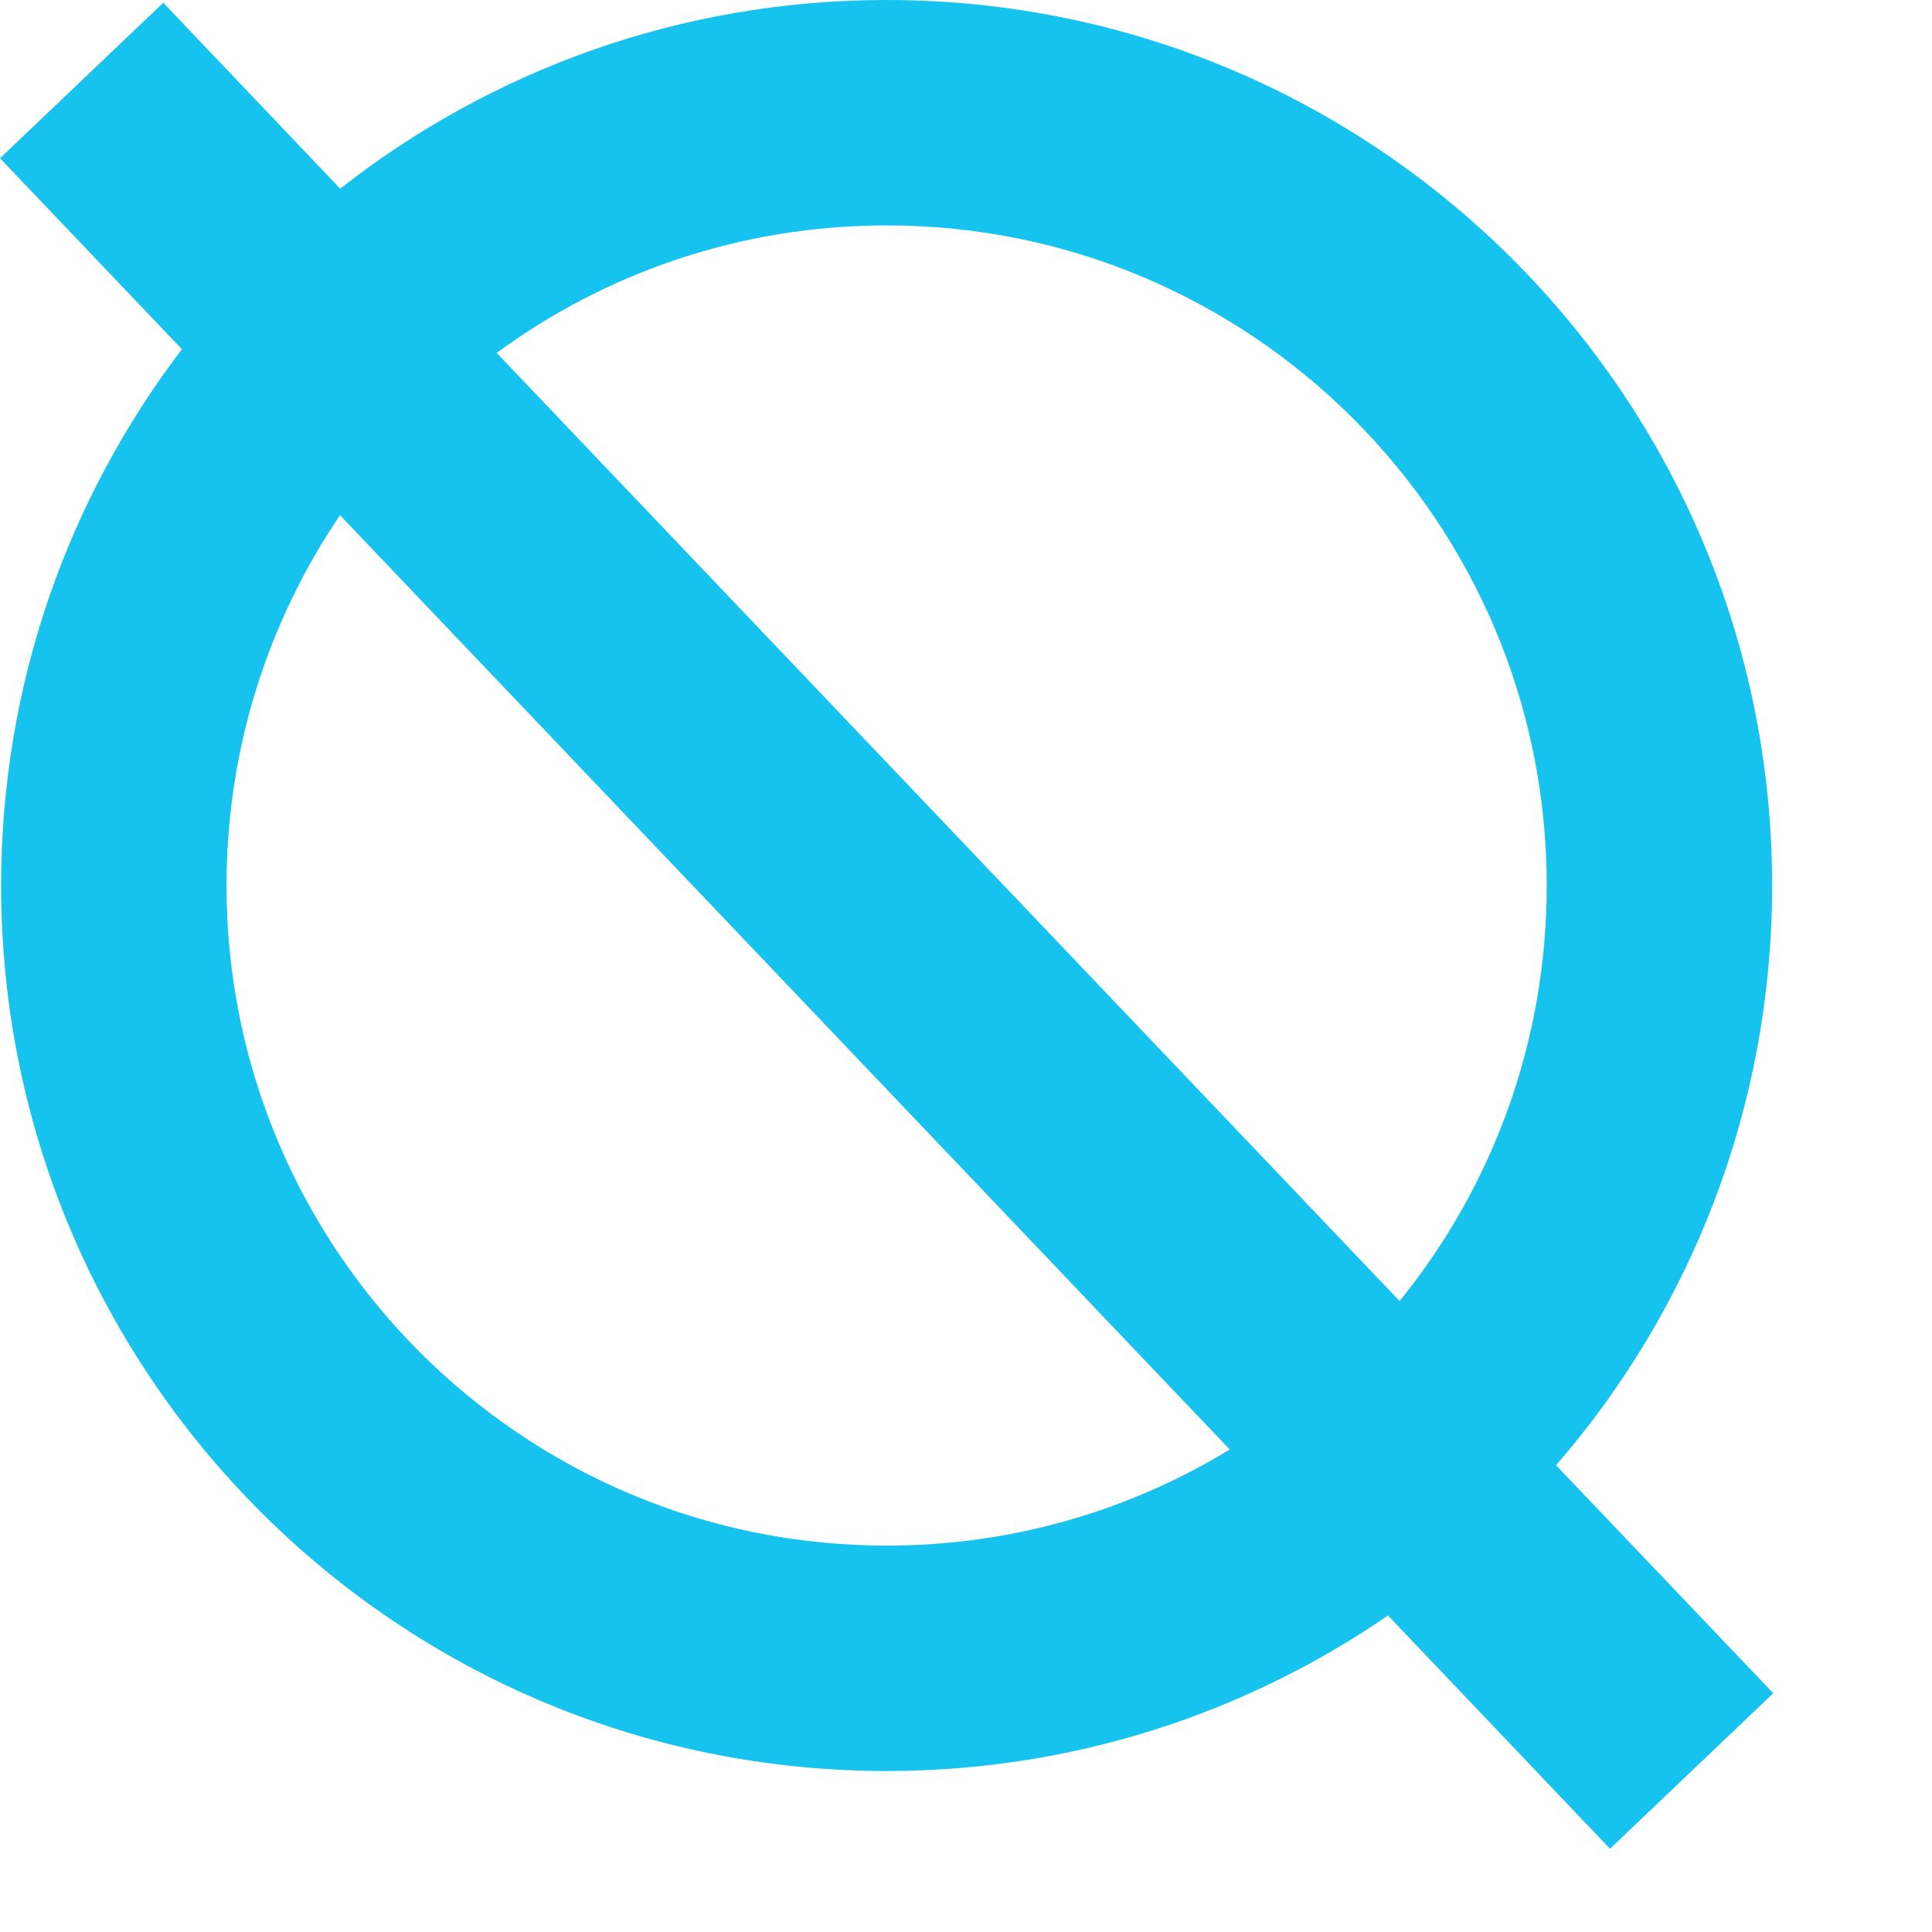 <?xml version="1.0" encoding="UTF-8"?> <svg xmlns="http://www.w3.org/2000/svg" width="12" height="12" viewBox="0 0 12 12" fill="none"> <path fill-rule="evenodd" clip-rule="evenodd" d="M7.638 9.003C7.017 9.382 6.288 9.6 5.507 9.6C3.243 9.6 1.407 7.764 1.407 5.5C1.407 4.648 1.667 3.856 2.112 3.2L7.638 9.003ZM8.693 8.081L3.085 2.192C3.763 1.694 4.601 1.4 5.507 1.4C7.771 1.4 9.607 3.236 9.607 5.5C9.607 6.478 9.265 7.376 8.693 8.081ZM9.665 9.101C10.501 8.136 11.007 6.877 11.007 5.5C11.007 2.462 8.544 0 5.507 0C4.226 0 3.048 0.438 2.113 1.172L1.014 0.017L0 0.983L1.13 2.169C0.425 3.094 0.007 4.248 0.007 5.5C0.007 8.538 2.469 11 5.507 11C6.663 11 7.735 10.643 8.621 10.034L10 11.483L11.014 10.517L9.665 9.101Z" fill="#16C3EF"></path> </svg> 